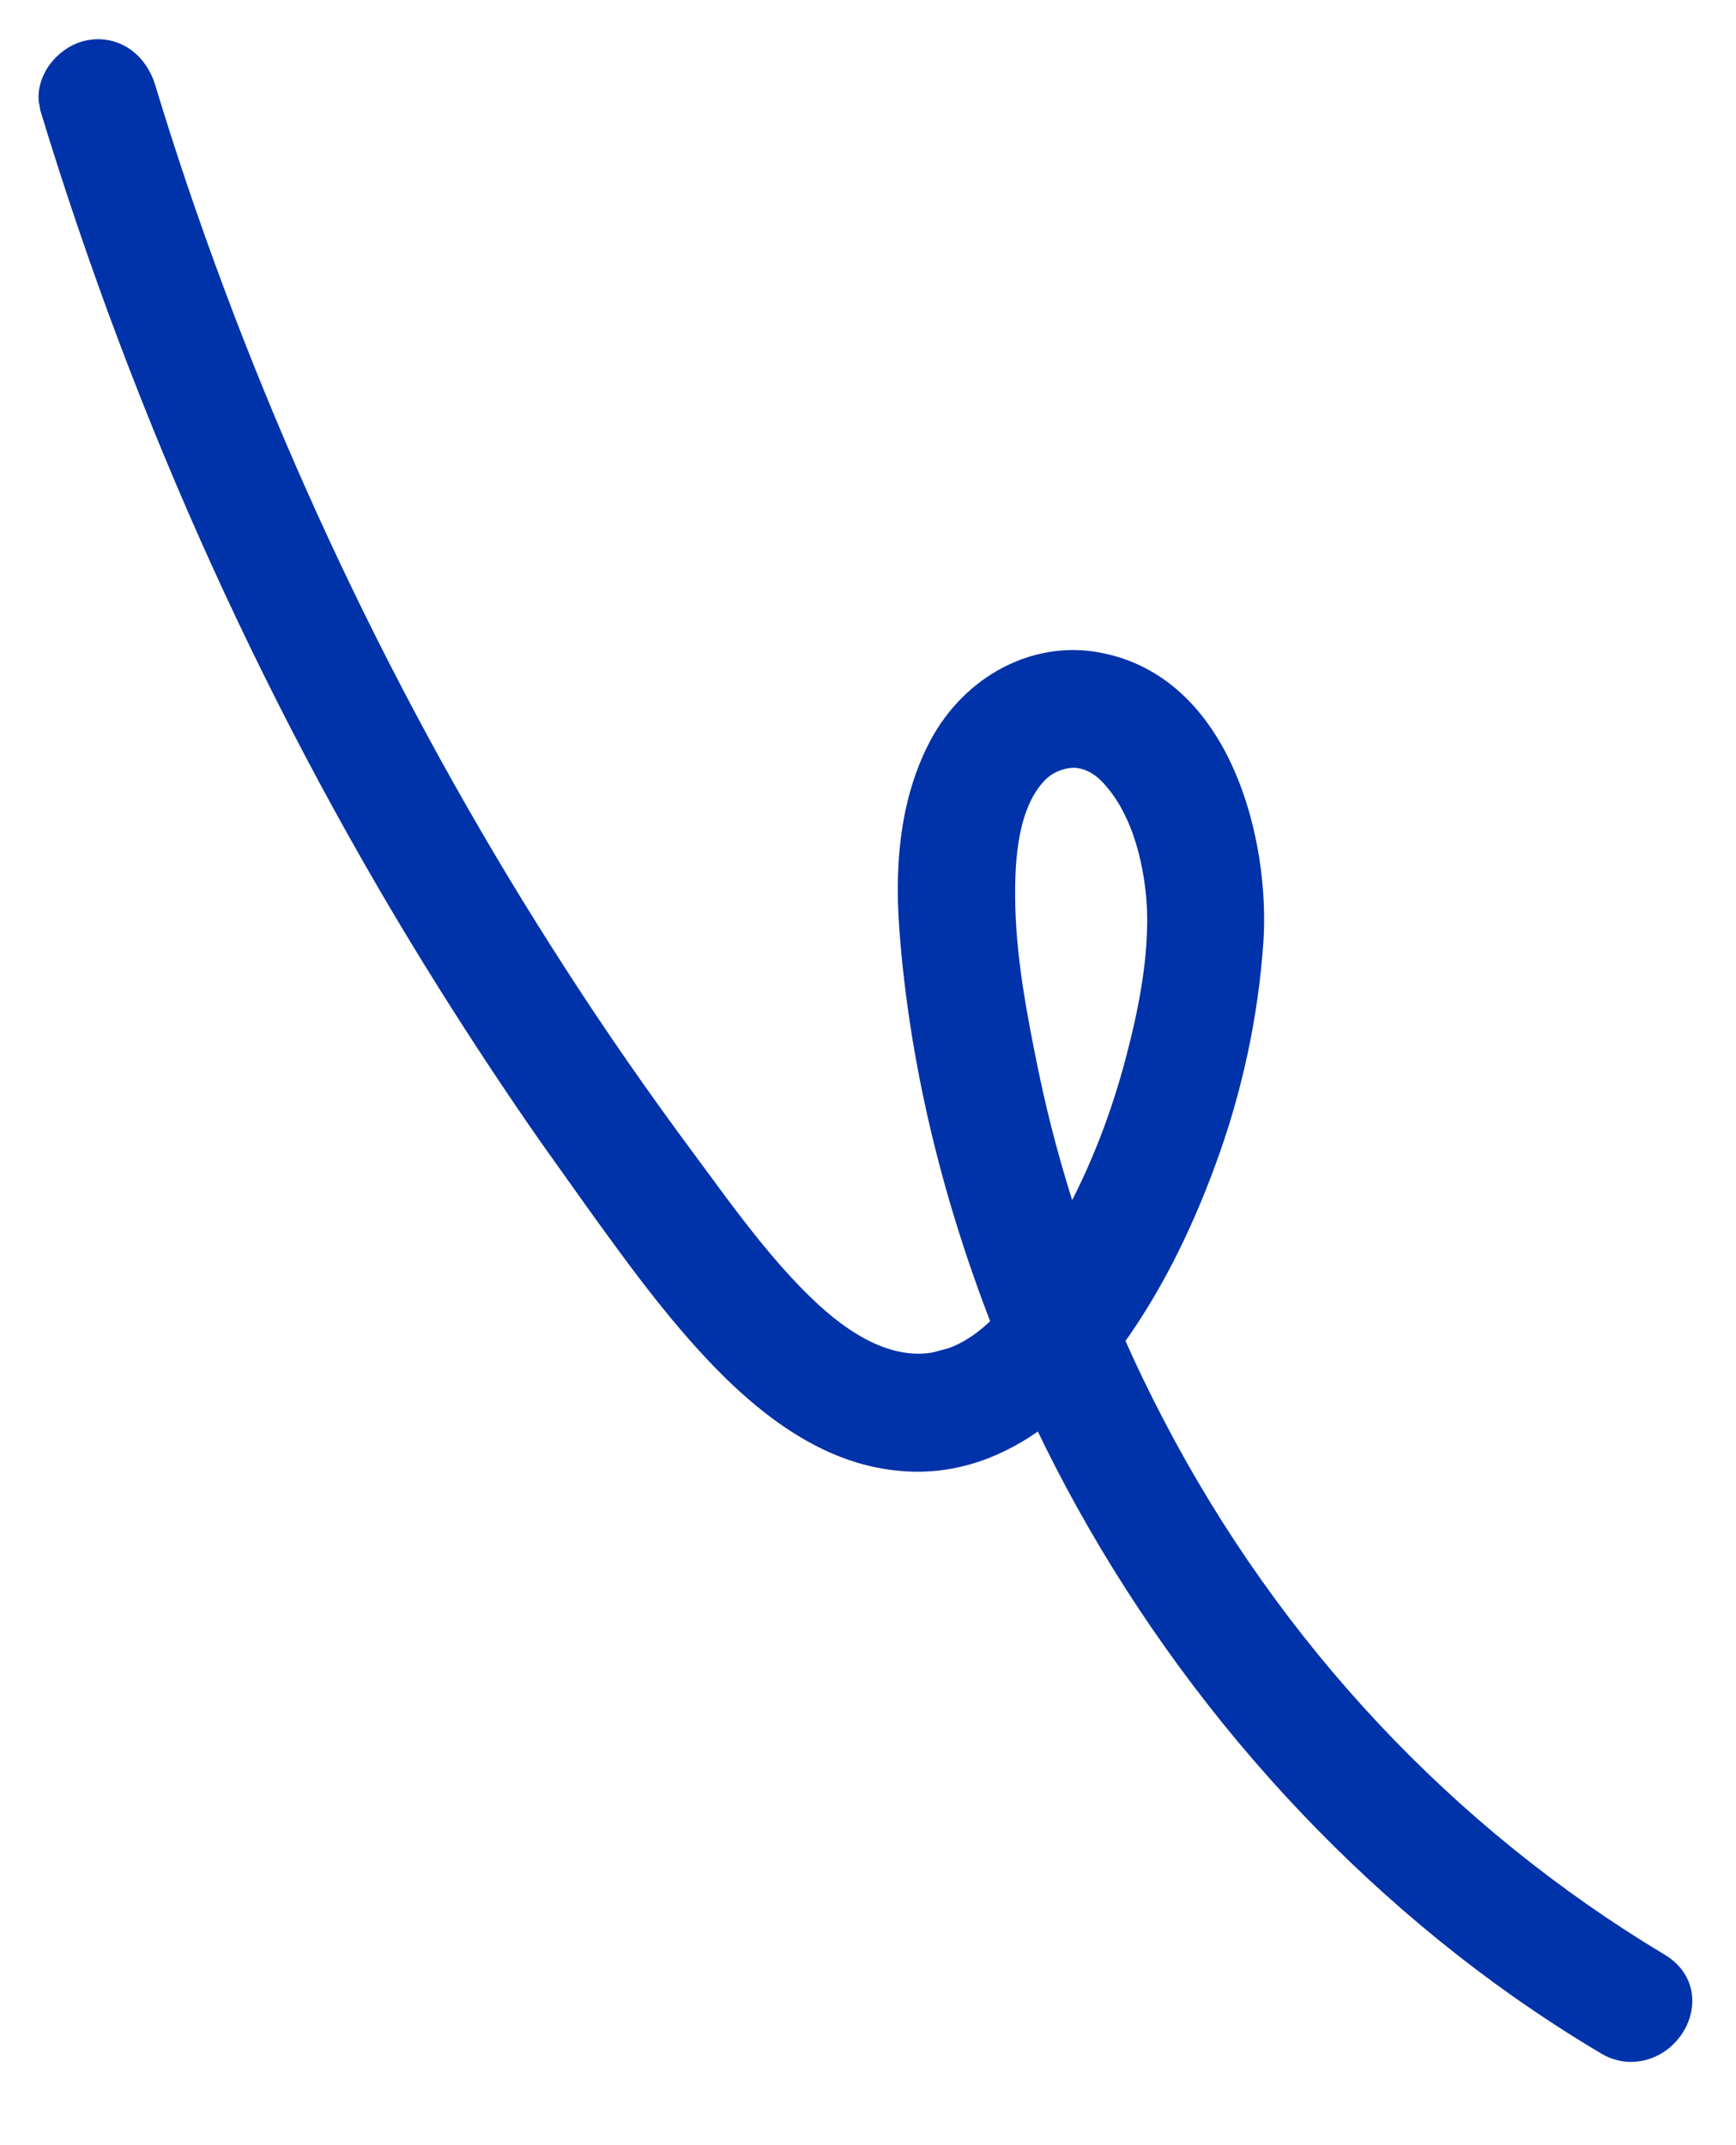 <?xml version="1.0" encoding="UTF-8"?>
<svg width="17px" height="21px" viewBox="0 0 17 21" version="1.1" xmlns="http://www.w3.org/2000/svg" xmlns:xlink="http://www.w3.org/1999/xlink">
    <title>B3A77549-FF66-4B02-A680-83A9E78E84D6</title>
    <g id="home" stroke="none" stroke-width="1" fill="none" fill-rule="evenodd">
        <g id="home-extra-large-12-col" transform="translate(-277, -3610)" fill="#0032A9" stroke="#0032A9" stroke-width="0.15">
            <g id="market-bottom" transform="translate(0, 3488)">
                <path d="M287.095,132.497 C286.981,131.94 286.868,131.35 286.866,130.78 C286.863,130.404 286.894,129.872 287.184,129.58 C287.258,129.505 287.357,129.463 287.442,129.448 C287.477,129.442 287.51,129.44 287.537,129.442 C287.648,129.451 287.754,129.505 287.844,129.598 C288.142,129.907 288.252,130.367 288.291,130.701 C288.36,131.278 288.215,131.927 288.1,132.365 C287.953,132.928 287.746,133.458 287.483,133.941 C287.325,133.465 287.196,132.983 287.095,132.497 Z M288.334,135.945 C288.191,135.672 288.058,135.397 287.936,135.118 C288.281,134.639 288.582,134.058 288.829,133.384 C289.089,132.681 289.246,131.952 289.297,131.217 C289.362,130.267 288.998,128.679 287.74,128.459 C287.126,128.35 286.498,128.683 286.177,129.285 C285.923,129.765 285.826,130.358 285.882,131.097 C285.977,132.362 286.28,133.658 286.784,134.953 C286.643,135.094 286.488,135.206 286.314,135.269 L286.151,135.313 L286.151,135.313 C285.781,135.379 285.374,135.21 284.944,134.809 C284.619,134.505 284.333,134.144 284.06,133.78 L283.724,133.325 C283.286,132.735 282.867,132.132 282.481,131.533 C280.936,129.145 279.685,126.557 278.764,123.84 C278.654,123.513 278.548,123.186 278.449,122.857 C278.364,122.578 278.131,122.421 277.872,122.467 C277.734,122.491 277.601,122.587 277.522,122.714 C277.471,122.799 277.447,122.89 277.453,122.978 L277.469,123.067 C278.398,126.12 279.712,129.01 281.376,131.656 C281.695,132.163 282.024,132.661 282.36,133.142 L282.811,133.775 C283.194,134.307 283.591,134.857 284.055,135.335 C284.651,135.948 285.226,136.273 285.814,136.324 C286.363,136.376 286.826,136.174 287.192,135.901 C288.246,138.123 289.879,140.084 291.856,141.48 C292.128,141.671 292.415,141.859 292.711,142.034 C292.82,142.101 292.94,142.123 293.058,142.102 C293.112,142.093 293.165,142.074 293.217,142.046 C293.385,141.952 293.494,141.775 293.497,141.595 C293.5,141.434 293.416,141.292 293.267,141.202 C291.183,139.954 289.478,138.137 288.334,135.945 Z" id="scribble-5"></path>
            </g>
        </g>
    </g>
</svg>